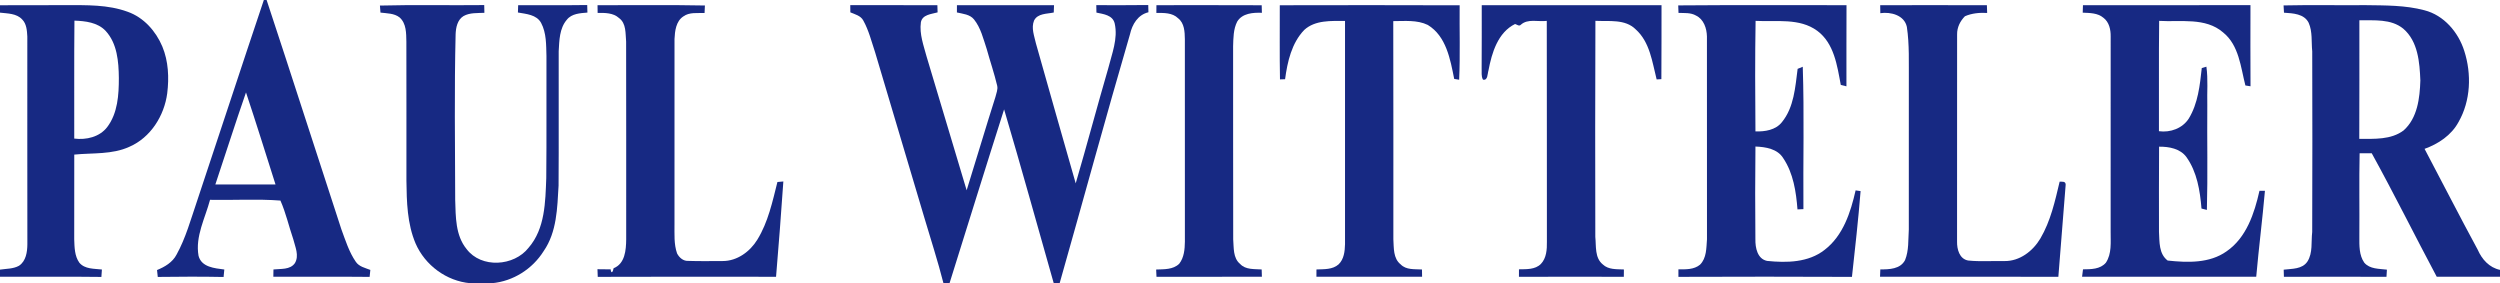 <?xml version="1.0" encoding="utf-8"?>
<svg xmlns="http://www.w3.org/2000/svg" height="116pt" version="1.1" viewBox="0 0 1024 116" width="1024pt">
<g id="#fefefeff">
</g>
<g id="#172983ff">
<path d="M 108.07 0.00 L 110.11 0.00 L 109.21 0.01 C 119.55 31.27 129.57 62.63 139.82 93.91 C 141.50 98.44 142.95 103.19 145.72 107.20 C 147.06 109.23 149.58 109.73 151.69 110.56 C 151.60 111.51 151.50 112.46 151.40 113.41 C 138.26 113.28 125.11 113.38 111.96 113.35 C 111.97 112.61 112.00 111.12 112.01 110.37 C 114.98 110.04 118.88 110.58 120.81 107.75 C 122.61 104.67 120.91 101.13 120.13 98.00 C 118.32 92.74 117.12 87.24 114.86 82.15 C 105.32 81.43 95.63 82.04 86.03 81.85 C 84.04 89.36 79.92 96.80 81.32 104.77 C 82.53 109.47 87.90 109.86 91.88 110.39 C 91.78 111.41 91.68 112.43 91.58 113.45 C 82.60 113.27 73.60 113.31 64.62 113.43 C 64.52 112.49 64.42 111.55 64.32 110.61 C 67.51 109.31 70.67 107.46 72.31 104.30 C 76.10 97.46 78.15 89.84 80.67 82.48 C 89.85 55.00 98.84 27.46 108.07 0.00 M 100.76 37.86 C 96.41 50.36 92.42 63.00 88.21 75.55 C 96.43 75.56 104.64 75.53 112.85 75.56 C 108.85 62.98 104.93 50.38 100.76 37.86 Z" fill="#172983" opacity="1.00"/>
<path d="M 0.00 2.15 C 8.99 2.09 17.98 2.15 26.97 2.11 C 35.44 2.11 44.20 1.85 52.28 4.82 C 58.87 7.13 63.84 12.75 66.50 19.08 C 69.00 25.09 69.28 31.80 68.50 38.19 C 67.30 47.39 61.70 56.35 53.00 60.12 C 45.93 63.37 37.97 62.57 30.42 63.32 C 30.39 74.89 30.44 86.46 30.40 98.03 C 30.52 101.27 30.53 104.86 32.50 107.60 C 34.75 110.30 38.59 110.02 41.74 110.39 C 41.67 111.40 41.60 112.41 41.53 113.43 C 27.69 113.25 13.84 113.40 0.00 113.35 L 0.00 110.44 C 2.60 110.04 5.41 110.17 7.77 108.86 C 10.66 106.97 11.19 103.18 11.21 100.00 C 11.16 71.65 11.20 43.30 11.19 14.96 C 11.05 12.53 10.90 9.77 9.07 7.95 C 6.76 5.46 3.11 5.55 0.00 5.18 L 0.00 2.15 M 30.41 56.76 C 35.32 57.39 40.80 56.13 43.93 52.03 C 48.23 46.34 48.69 38.83 48.68 31.95 C 48.61 25.27 48.03 17.80 43.26 12.64 C 39.98 9.17 35.00 8.62 30.49 8.45 C 30.33 24.55 30.45 40.66 30.41 56.76 Z" fill="#172983" opacity="1.00"/>
<path d="M 155.62 2.28 C 169.85 1.89 184.10 2.25 198.34 2.08 C 198.36 2.88 198.39 4.46 198.41 5.25 C 195.53 5.40 192.42 5.12 189.82 6.60 C 187.33 8.16 186.73 11.30 186.62 14.01 C 186.07 36.64 186.39 59.30 186.45 81.93 C 186.67 88.78 186.52 96.40 191.11 102.01 C 197.14 110.01 210.58 109.10 216.53 101.45 C 223.29 93.63 223.37 82.73 223.75 72.97 C 223.92 56.32 223.76 39.66 223.83 23.01 C 223.69 18.43 223.86 13.53 221.63 9.37 C 219.77 5.97 215.52 5.73 212.14 5.12 C 212.17 4.37 212.22 2.87 212.24 2.13 C 221.67 2.06 231.10 2.21 240.52 2.06 C 240.55 2.84 240.59 4.38 240.61 5.15 C 237.66 5.40 234.17 5.54 232.18 8.08 C 229.13 11.63 229.10 16.57 228.84 20.99 C 228.79 39.34 228.92 57.70 228.79 76.05 C 228.26 85.17 228.11 95.00 222.71 102.81 C 218.11 110.18 210.19 115.22 201.49 116.00 L 192.61 116.00 C 182.87 115.13 174.12 108.66 170.23 99.74 C 166.78 91.64 166.58 82.65 166.47 73.99 C 166.46 55.01 166.50 36.03 166.45 17.06 C 166.38 13.64 166.47 9.61 163.67 7.14 C 161.47 5.41 158.49 5.49 155.84 5.16 C 155.77 4.20 155.69 3.24 155.62 2.28 Z" fill="#172983" opacity="1.00"/>
<path d="M 244.75 2.13 C 259.41 2.18 274.08 1.95 288.73 2.25 C 288.68 3.27 288.64 4.30 288.59 5.33 C 285.68 5.44 282.36 4.89 279.86 6.75 C 276.88 8.72 276.43 12.70 276.28 15.98 C 276.28 41.30 276.29 66.63 276.27 91.95 C 276.30 95.90 276.00 99.98 277.32 103.78 C 278.17 105.47 279.85 106.98 281.87 106.86 C 286.58 107.03 291.30 106.92 296.02 106.92 C 301.93 106.94 307.21 103.06 310.21 98.16 C 314.63 90.98 316.40 82.62 318.43 74.55 C 319.04 74.49 320.26 74.39 320.86 74.33 C 319.98 87.35 318.95 100.37 317.87 113.37 C 293.53 113.35 269.18 113.30 244.84 113.40 C 244.81 112.61 244.75 111.05 244.72 110.27 C 246.52 110.26 248.33 110.28 250.13 110.33 C 250.34 112.44 251.11 111.32 251.33 109.87 C 256.04 107.99 256.43 102.42 256.49 98.06 C 256.48 71.05 256.52 44.05 256.46 17.04 C 256.15 13.73 256.58 9.58 253.54 7.38 C 251.17 5.22 247.79 5.26 244.79 5.29 C 244.78 4.50 244.76 2.92 244.75 2.13 Z" fill="#172983" opacity="1.00"/>
<path d="M 348.27 2.11 C 360.16 2.14 372.06 2.08 383.95 2.12 C 383.97 2.86 384.02 4.33 384.04 5.07 C 381.52 5.79 377.76 5.94 377.19 9.16 C 376.54 13.96 378.31 18.60 379.53 23.16 C 384.99 41.42 390.44 59.69 395.94 77.94 C 399.92 65.22 403.68 52.43 407.73 39.72 C 408.06 38.21 408.83 36.65 408.44 35.07 C 407.25 30.01 405.54 25.09 404.16 20.08 C 402.77 15.92 401.75 11.45 398.96 7.96 C 397.26 5.85 394.39 5.68 391.95 5.10 C 391.96 4.35 391.96 2.86 391.96 2.12 C 405.22 2.10 418.47 2.11 431.73 2.12 C 431.69 3.12 431.65 4.12 431.62 5.12 C 428.83 5.73 425.03 5.43 423.55 8.42 C 422.31 11.47 423.65 14.75 424.31 17.76 C 429.69 36.89 435.16 55.99 440.61 75.10 C 445.20 59.44 449.36 43.67 453.93 28.01 C 455.42 22.03 457.99 15.84 456.58 9.61 C 455.78 6.16 451.95 5.77 449.10 5.16 C 449.07 4.15 449.05 3.13 449.04 2.11 C 456.14 2.12 463.23 2.16 470.32 2.06 C 470.34 3.05 470.37 4.03 470.40 5.02 C 466.06 6.06 463.75 9.97 462.84 14.05 C 452.93 47.94 443.69 82.03 434.03 116.00 L 431.61 116.00 C 424.85 92.26 418.29 68.47 411.28 44.80 C 403.72 68.50 396.37 92.27 388.93 116.00 L 386.44 116.00 C 384.15 106.96 381.25 98.09 378.61 89.15 C 371.91 66.56 365.18 43.98 358.44 21.41 C 356.97 17.02 355.86 12.45 353.60 8.39 C 352.53 6.41 350.22 5.87 348.30 5.06 C 348.29 4.08 348.28 3.10 348.27 2.11 Z" fill="#172983" opacity="1.00"/>
<path d="M 473.67 2.12 C 488.05 2.14 502.42 2.06 516.79 2.15 C 516.81 2.93 516.85 4.47 516.87 5.24 C 513.25 5.11 508.84 5.40 506.75 8.86 C 505.17 11.96 505.19 15.58 505.08 18.98 C 505.12 45.34 505.05 71.69 505.12 98.05 C 505.40 101.48 504.99 105.67 507.95 108.11 C 510.19 110.55 513.77 110.15 516.78 110.37 C 516.80 111.12 516.84 112.61 516.87 113.36 C 502.48 113.34 488.09 113.33 473.70 113.37 C 473.65 112.38 473.60 111.39 473.56 110.40 C 476.79 110.26 480.50 110.49 483.01 108.03 C 485.00 105.50 485.29 102.09 485.33 98.99 C 485.32 71.34 485.33 43.69 485.32 16.04 C 485.27 13.03 485.15 9.49 482.55 7.48 C 480.19 5.16 476.70 5.28 473.65 5.31 C 473.66 4.51 473.67 2.92 473.67 2.12 Z" fill="#172983" opacity="1.00"/>
<path d="M 524.20 2.15 C 548.76 2.11 573.31 2.07 597.87 2.17 C 597.77 12.33 598.13 22.51 597.67 32.66 C 597.17 32.58 596.15 32.41 595.64 32.32 C 594.03 24.30 592.41 14.82 584.81 10.21 C 580.45 8.09 575.37 8.65 570.68 8.65 C 570.78 38.43 570.69 68.22 570.72 98.00 C 570.94 101.54 570.61 105.85 573.72 108.30 C 575.98 110.64 579.48 110.19 582.44 110.38 C 582.45 111.12 582.48 112.61 582.49 113.35 C 568.06 113.34 553.63 113.36 539.21 113.35 C 539.21 112.60 539.22 111.11 539.22 110.37 C 542.30 110.24 545.82 110.48 548.29 108.28 C 550.50 106.17 550.85 102.93 550.92 100.04 C 550.92 69.55 550.93 39.06 550.92 8.57 C 545.25 8.59 538.70 8.15 534.21 12.27 C 529.04 17.65 527.33 25.29 526.37 32.45 C 525.85 32.47 524.80 32.50 524.28 32.52 C 524.09 22.40 524.23 12.27 524.20 2.15 Z" fill="#172983" opacity="1.00"/>
<path d="M 606.92 2.13 C 631.46 2.10 656.01 2.12 680.56 2.12 C 680.52 12.22 680.59 22.32 680.50 32.42 C 680.02 32.45 679.05 32.50 678.56 32.53 C 676.75 25.39 675.79 17.22 669.98 12.03 C 665.65 7.70 659.02 8.83 653.48 8.53 C 653.34 38.03 653.40 67.53 653.44 97.03 C 653.83 100.86 653.15 105.60 656.51 108.31 C 658.81 110.52 662.21 110.24 665.15 110.37 C 665.14 111.12 665.13 112.63 665.12 113.38 C 650.80 113.34 636.48 113.32 622.16 113.39 C 622.16 112.62 622.17 111.08 622.17 110.31 C 625.23 110.25 628.80 110.47 631.15 108.11 C 633.44 105.72 633.66 102.17 633.61 99.04 C 633.55 68.87 633.65 38.71 633.56 8.55 C 630.06 9.01 625.84 7.54 622.96 10.11 C 622.26 10.93 621.32 10.02 620.57 9.83 C 613.51 13.30 611.03 21.68 609.68 28.85 C 609.25 30.14 609.47 33.10 607.43 32.62 C 606.62 31.22 606.98 29.52 606.88 27.99 C 606.96 19.37 606.90 10.75 606.92 2.13 Z" fill="#172983" opacity="1.00"/>
<path d="M 687.40 2.21 C 710.37 2.01 733.35 2.16 756.33 2.12 C 756.27 13.20 756.32 24.28 756.30 35.36 C 755.72 35.21 754.56 34.92 753.98 34.78 C 752.52 26.91 751.26 17.74 744.35 12.62 C 737.08 7.27 727.52 9.00 719.09 8.55 C 718.84 23.64 718.90 38.73 719.03 53.82 C 722.91 53.96 727.30 53.28 729.87 50.04 C 734.84 43.95 735.34 35.68 736.31 28.20 C 736.84 27.99 737.88 27.56 738.41 27.34 C 739.05 46.75 738.52 66.23 738.68 85.66 C 738.08 85.69 736.86 85.74 736.25 85.77 C 735.68 78.54 734.56 70.96 730.43 64.82 C 728.07 60.94 723.18 60.18 719.03 60.02 C 718.88 72.69 718.90 85.36 719.01 98.03 C 718.95 101.47 719.81 106.05 723.80 106.87 C 731.78 107.70 740.76 107.56 747.36 102.34 C 754.95 96.53 758.03 86.94 760.06 77.98 C 760.57 78.06 761.59 78.21 762.10 78.28 C 761.16 90.01 759.85 101.72 758.56 113.41 C 734.87 113.29 711.17 113.32 687.48 113.40 C 687.47 112.37 687.47 111.35 687.48 110.32 C 690.50 110.34 693.85 110.46 696.32 108.42 C 699.06 105.71 698.90 101.57 699.18 98.02 C 699.14 70.31 699.20 42.60 699.16 14.90 C 699.08 11.61 697.86 7.88 694.68 6.37 C 692.50 5.11 689.92 5.38 687.52 5.29 C 687.47 4.26 687.43 3.24 687.40 2.21 Z" fill="#172983" opacity="1.00"/>
<path d="M 770.13 2.13 C 784.70 2.09 799.26 2.11 813.83 2.14 C 813.86 2.93 813.92 4.51 813.94 5.30 C 810.83 5.14 807.72 5.40 804.84 6.65 C 802.87 8.64 801.59 11.22 801.63 14.07 C 801.59 42.36 801.63 70.65 801.61 98.94 C 801.55 102.07 802.56 106.06 806.16 106.71 C 811.08 107.22 816.06 106.83 821.00 106.93 C 827.24 107.04 832.69 102.85 835.75 97.66 C 839.94 90.54 841.75 82.35 843.63 74.40 C 844.64 74.48 846.08 74.13 846.10 75.64 C 845.14 88.22 844.07 100.80 843.10 113.38 C 818.75 113.32 794.41 113.35 770.06 113.36 C 770.09 112.61 770.15 111.10 770.18 110.35 C 773.82 110.35 778.37 110.26 780.31 106.54 C 781.92 102.61 781.57 98.19 781.85 94.02 C 781.87 73.69 781.85 53.36 781.86 33.02 C 781.80 25.68 782.14 18.29 781.05 11.01 C 780.02 6.20 774.44 4.77 770.18 5.40 C 770.15 4.31 770.14 3.22 770.13 2.13 Z" fill="#172983" opacity="1.00"/>
<path d="M 853.18 2.13 C 876.05 2.09 898.92 2.14 921.79 2.11 C 921.78 13.19 921.74 24.26 921.81 35.34 C 921.28 35.26 920.24 35.09 919.71 35.01 C 917.78 27.47 917.11 18.53 910.57 13.27 C 903.37 7.03 893.13 9.09 884.39 8.55 C 884.21 23.61 884.37 38.67 884.30 53.74 C 888.96 54.38 893.96 52.59 896.55 48.52 C 900.31 42.32 901.08 34.91 901.85 27.86 C 902.33 27.72 903.27 27.45 903.74 27.32 C 904.47 32.51 903.96 37.76 904.11 42.98 C 903.98 57.31 904.34 71.65 903.94 85.98 C 903.39 85.84 902.28 85.56 901.73 85.42 C 901.14 78.12 899.91 70.45 895.57 64.35 C 893.01 60.85 888.42 60.04 884.36 60.08 C 884.27 71.72 884.32 83.36 884.32 94.99 C 884.56 99.09 884.22 103.93 887.87 106.72 C 895.98 107.59 905.05 107.91 912.01 102.94 C 920.15 97.34 923.41 87.35 925.48 78.15 C 926.04 78.15 927.16 78.15 927.72 78.14 C 926.69 89.90 925.19 101.61 924.15 113.36 C 900.37 113.33 876.59 113.35 852.82 113.35 C 852.91 112.59 853.10 111.08 853.20 110.32 C 856.45 110.29 860.26 110.32 862.57 107.60 C 865.03 103.90 864.49 99.24 864.52 95.02 C 864.52 68.33 864.50 41.64 864.53 14.95 C 864.58 12.16 863.92 9.05 861.56 7.28 C 859.21 5.28 855.97 5.32 853.08 5.19 C 853.11 4.42 853.15 2.89 853.18 2.13 Z" fill="#172983" opacity="1.00"/>
<path d="M 935.35 2.22 C 946.55 1.97 957.76 2.20 968.97 2.11 C 977.01 2.23 985.21 2.11 993.03 4.20 C 1001.03 6.23 1006.95 13.20 1009.37 20.87 C 1012.41 30.34 1012.02 41.25 1007.01 49.99 C 1004.09 55.40 998.75 58.93 993.10 60.97 C 1000.38 74.72 1007.45 88.60 1014.87 102.28 C 1016.61 106.24 1019.60 109.61 1024.00 110.54 L 1024.00 113.35 C 1015.36 113.35 1006.72 113.34 998.09 113.36 C 989.12 96.54 980.66 79.45 971.46 62.77 C 969.80 62.78 968.14 62.78 966.50 62.77 C 966.26 74.17 966.49 85.57 966.39 96.97 C 966.38 100.55 966.25 104.52 968.41 107.59 C 970.68 110.27 974.50 110.05 977.68 110.45 C 977.61 111.43 977.55 112.41 977.50 113.39 C 963.50 113.32 949.49 113.32 935.49 113.39 C 935.45 112.41 935.42 111.43 935.40 110.46 C 938.77 110.03 942.98 110.34 945.12 107.12 C 947.40 103.56 946.59 99.06 947.08 95.04 C 947.20 70.37 947.13 45.69 947.09 21.02 C 946.69 17.15 947.25 12.99 945.64 9.36 C 943.79 5.60 939.14 5.45 935.52 5.20 C 935.45 4.21 935.39 3.21 935.35 2.22 M 966.40 8.29 C 966.38 24.48 966.45 40.68 966.36 56.87 C 972.47 56.88 979.38 57.30 984.52 53.42 C 990.22 48.33 991.14 40.17 991.38 32.98 C 991.08 25.55 990.44 16.94 984.38 11.75 C 979.33 7.62 972.46 8.42 966.40 8.29 Z" fill="#172983" opacity="1.00"/>
</g>
</svg>